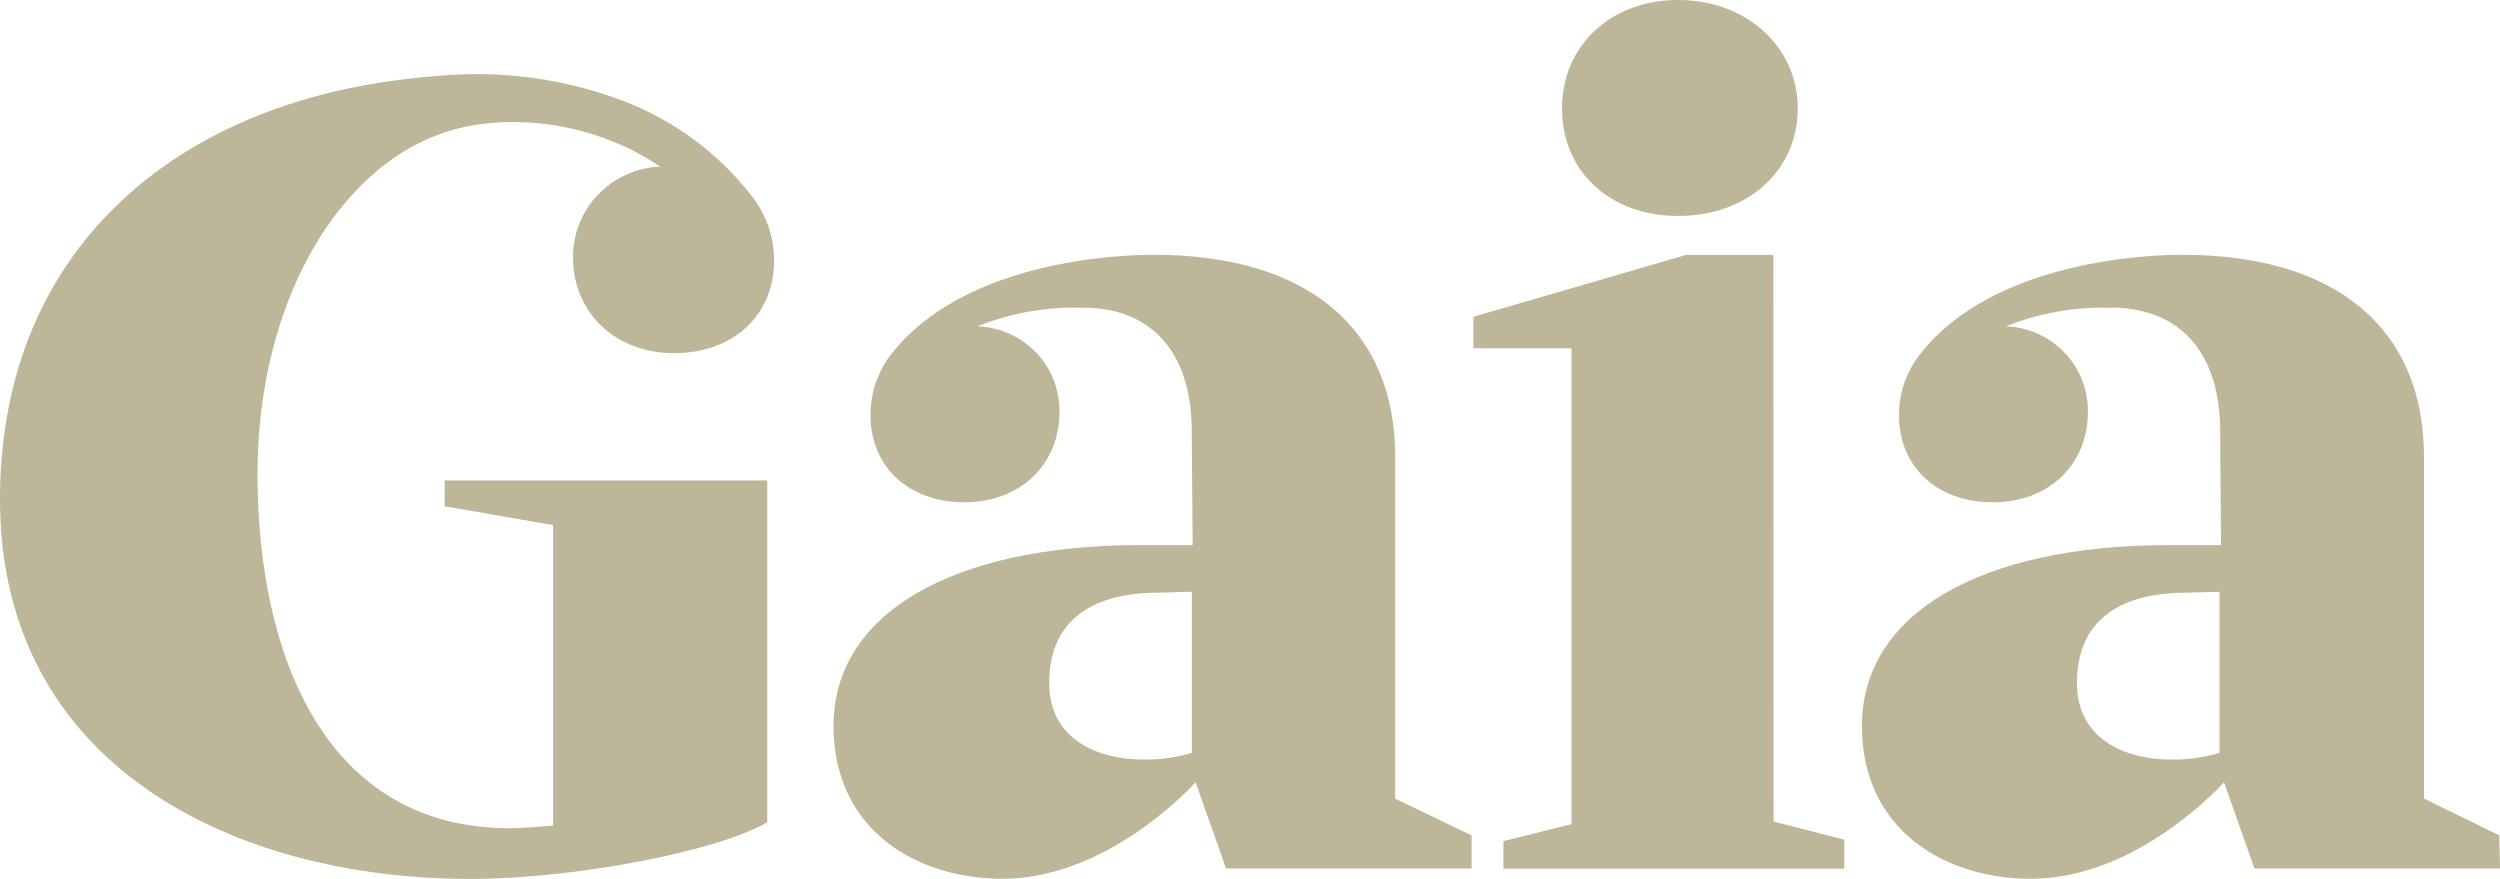 <?xml version="1.0" encoding="UTF-8"?> <svg xmlns="http://www.w3.org/2000/svg" width="128" height="45" viewBox="0 0 128 45" fill="none"><path d="M29.337 13.169C29.337 16.014 31.513 18.081 34.512 18.081C37.513 18.081 39.635 16.173 39.635 13.334C39.633 12.137 39.228 10.974 38.485 10.031C36.809 7.876 34.577 6.21 32.025 5.21C28.956 4.028 25.65 3.576 22.372 3.89C21.767 3.937 21.161 3.995 20.564 4.074C8.588 5.555 0 13.092 0 25.564C0 39.206 11.974 45 24.082 45C29.358 45 36.641 43.618 39.283 42.106V24.599H22.765V25.921L28.319 26.885V42.265C27.555 42.331 26.79 42.404 26.097 42.404C16.724 42.404 13.185 33.655 13.185 24.283C13.185 16.846 16.133 10.75 20.37 7.951C21.735 7.042 23.305 6.48 24.94 6.315C27.044 6.106 29.169 6.393 31.141 7.152C31.594 7.323 32.038 7.52 32.471 7.74C32.929 7.979 33.374 8.244 33.802 8.532C32.598 8.581 31.46 9.092 30.628 9.956C29.795 10.821 29.332 11.973 29.337 13.169ZM85.924 11.056C89.469 11.056 92.044 8.743 92.044 5.555C92.044 2.363 89.382 0 85.924 0C82.465 0 79.976 2.338 79.976 5.555C79.976 8.769 82.424 11.056 85.924 11.056ZM71.436 40.892V23.405C71.436 16.801 66.924 13.043 59.054 13.043C57.477 13.043 49.422 13.287 45.637 18.127C44.939 19.021 44.564 20.121 44.571 21.252C44.571 23.893 46.507 25.716 49.382 25.716C52.256 25.716 54.244 23.775 54.244 21.093C54.262 19.961 53.831 18.867 53.045 18.047C52.259 17.227 51.18 16.746 50.04 16.708C51.673 16.054 53.421 15.729 55.182 15.751H55.654C59.061 15.85 61.017 18.154 61.017 22.064L61.064 27.908H58.401C48.702 27.908 42.677 31.449 42.677 37.154C42.677 42.569 47.013 44.992 51.324 44.992C56.406 44.992 60.532 40.792 61.215 40.053L62.773 44.465H75.346V42.773L71.436 40.892ZM58.542 38.89C56.212 38.89 53.719 37.861 53.719 34.969C53.719 30.92 57.198 30.346 59.28 30.346L61.023 30.298V38.547C60.218 38.784 59.382 38.9 58.542 38.89ZM90.799 13.049H86.342L75.44 16.22V17.831H80.461V42.199L76.976 43.065V44.478H94.426V42.992L90.807 42.061L90.799 13.049ZM127.96 42.769L124.109 40.887V23.405C124.109 16.802 119.599 13.045 111.729 13.045C110.152 13.045 102.096 13.289 98.311 18.129C97.607 19.02 97.225 20.121 97.227 21.254C97.227 23.894 99.161 25.718 102.036 25.718C104.91 25.718 106.899 23.776 106.899 21.095C106.917 19.962 106.487 18.869 105.7 18.048C104.914 17.228 103.834 16.747 102.694 16.709C104.328 16.056 106.076 15.73 107.838 15.753H108.31C111.715 15.852 113.671 18.155 113.671 22.066L113.718 27.91H111.055C101.358 27.91 95.331 31.45 95.331 37.156C95.331 42.571 99.668 44.994 103.978 44.994C109.061 44.994 113.186 40.794 113.87 40.054L115.427 44.467H128L127.96 42.769ZM111.163 38.89C108.835 38.89 106.34 37.861 106.34 34.969C106.34 30.92 109.819 30.346 111.895 30.346L113.639 30.298V38.547C112.836 38.784 112.001 38.9 111.163 38.89Z" fill="#BDB698"></path></svg> 